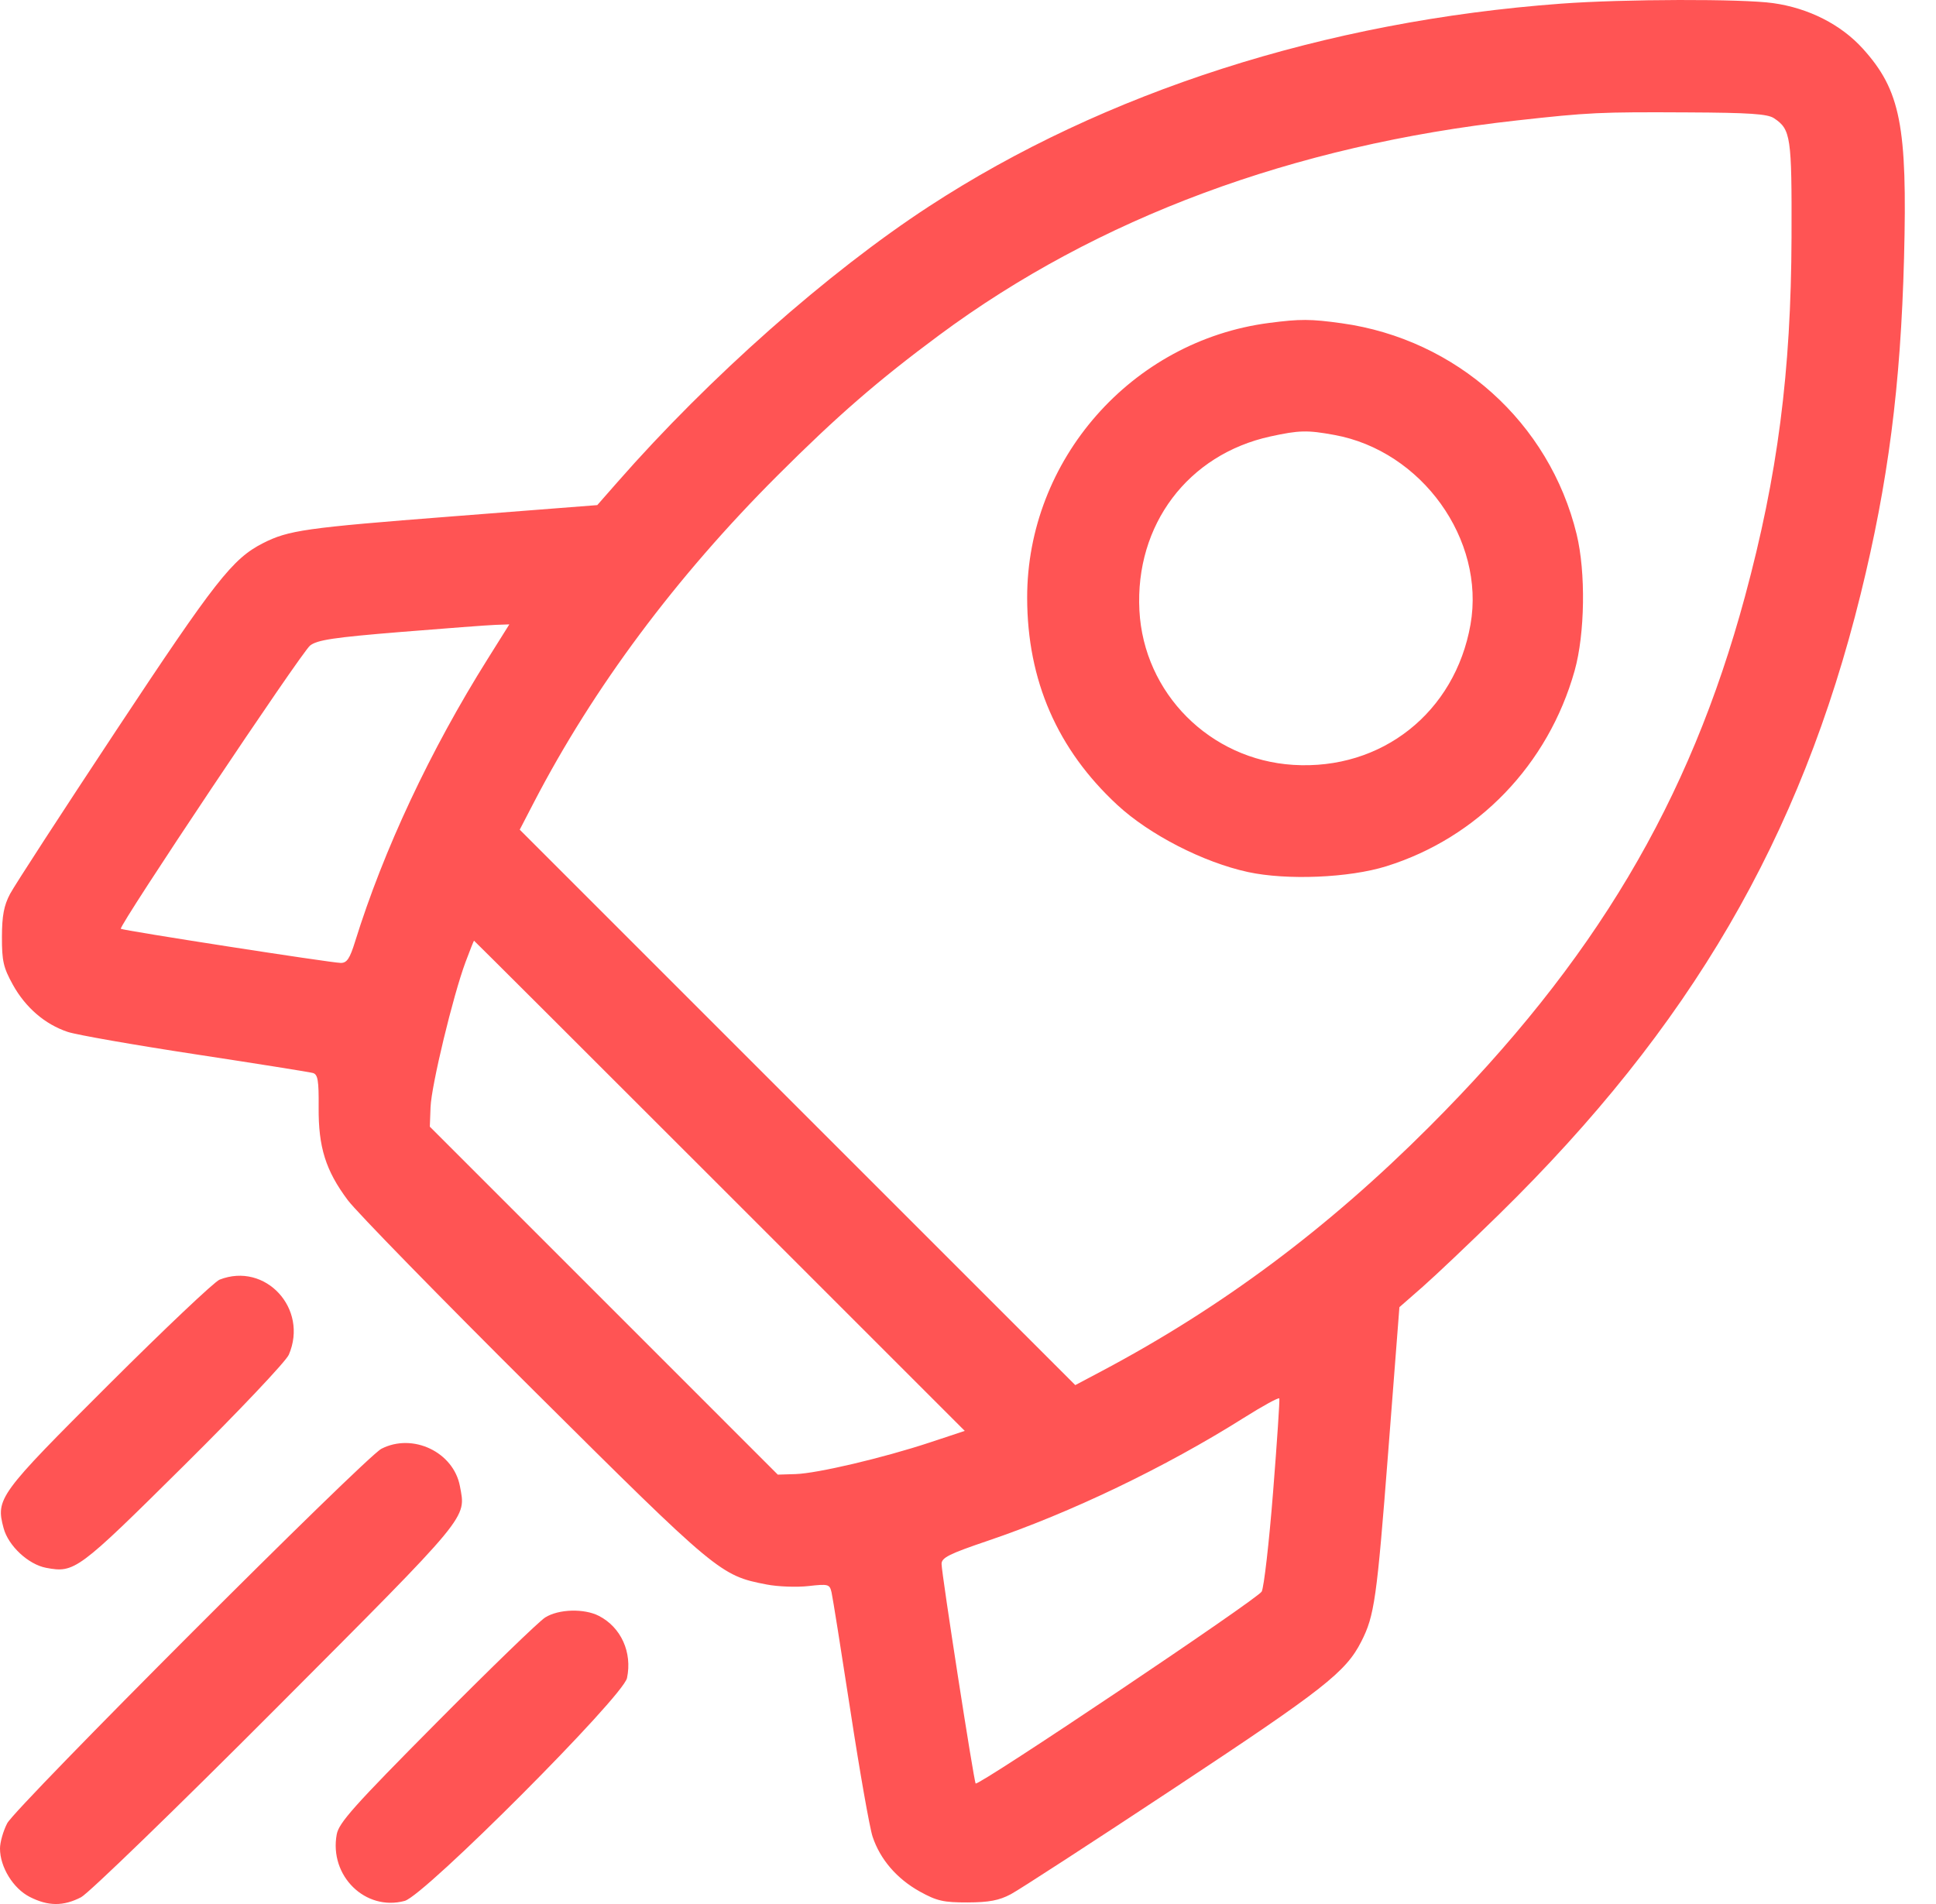 <?xml version="1.0" encoding="UTF-8"?>
<svg xmlns="http://www.w3.org/2000/svg" width="61" height="60" viewBox="0 0 61 60" fill="none">
  <path fill-rule="evenodd" clip-rule="evenodd" d="M49.188 0.115C41.763 0.662 34.795 2.898 29.268 6.506C26.087 8.583 22.349 11.892 19.459 15.188L18.819 15.917L14.246 16.273C9.61 16.634 9.091 16.708 8.284 17.118C7.326 17.606 6.782 18.3 3.667 23.009C1.964 25.584 0.456 27.906 0.317 28.169C0.124 28.533 0.063 28.854 0.061 29.526C0.059 30.283 0.107 30.492 0.404 31.029C0.805 31.752 1.417 32.279 2.134 32.518C2.411 32.611 4.221 32.928 6.156 33.223C8.09 33.518 9.758 33.783 9.861 33.813C10.015 33.859 10.047 34.051 10.04 34.892C10.03 36.151 10.262 36.889 10.959 37.821C11.236 38.192 13.883 40.902 16.841 43.843C22.605 49.574 22.698 49.651 24.154 49.931C24.509 50 25.1 50.022 25.468 49.981C26.102 49.91 26.141 49.92 26.201 50.181C26.236 50.332 26.504 52.012 26.796 53.914C27.087 55.817 27.401 57.6 27.494 57.878C27.732 58.594 28.259 59.206 28.982 59.607C29.52 59.905 29.729 59.952 30.486 59.95C31.16 59.948 31.478 59.888 31.848 59.692C32.114 59.551 34.435 58.044 37.007 56.343C41.715 53.23 42.404 52.69 42.893 51.727C43.306 50.916 43.381 50.392 43.739 45.765L44.093 41.192L44.823 40.553C45.224 40.201 46.309 39.172 47.233 38.267C53.264 32.356 56.727 26.415 58.625 18.727C59.493 15.21 59.887 12.155 59.993 8.127C60.102 3.968 59.881 2.847 58.696 1.535C58.008 0.774 56.991 0.257 55.871 0.099C54.894 -0.04 51.162 -0.031 49.188 0.115ZM55.893 3.724C56.426 4.078 56.458 4.293 56.448 7.472C56.434 11.721 56.011 14.987 54.981 18.797C53.227 25.282 50.243 30.294 45.03 35.511C41.828 38.714 38.509 41.191 34.733 43.196L33.88 43.648L25.128 34.897L16.376 26.145L16.822 25.285C18.698 21.67 21.295 18.185 24.501 14.982C26.378 13.106 27.658 11.995 29.599 10.556C34.573 6.87 40.737 4.578 47.781 3.797C50.071 3.543 50.397 3.527 53.174 3.542C55.115 3.551 55.691 3.59 55.893 3.724ZM39.983 10.177C35.654 10.741 32.356 14.493 32.364 18.845C32.369 21.444 33.315 23.616 35.206 25.367C36.221 26.306 37.917 27.176 39.326 27.481C40.549 27.745 42.509 27.663 43.677 27.299C46.563 26.4 48.782 24.097 49.614 21.135C49.94 19.975 49.968 18.031 49.677 16.835C48.821 13.317 45.897 10.691 42.276 10.187C41.294 10.05 40.961 10.049 39.983 10.177ZM42.043 13.706C44.797 14.207 46.804 17.003 46.333 19.68C45.845 22.448 43.536 24.277 40.748 24.103C38.123 23.939 36.038 21.847 35.901 19.239C35.759 16.54 37.432 14.319 40.031 13.753C40.937 13.556 41.188 13.55 42.043 13.706ZM15.368 20.761C13.556 23.647 12.087 26.78 11.188 29.672C11.021 30.21 10.93 30.346 10.736 30.344C10.426 30.34 3.86 29.321 3.807 29.268C3.729 29.189 9.5 20.551 9.772 20.341C9.997 20.166 10.522 20.087 12.616 19.916C14.029 19.801 15.379 19.699 15.616 19.691L16.048 19.676L15.368 20.761ZM22.674 37.367L30.398 45.091L29.299 45.455C27.823 45.943 25.75 46.431 25.064 46.452L24.507 46.469L19.025 40.986L13.543 35.504L13.566 34.889C13.591 34.209 14.275 31.372 14.668 30.317C14.807 29.946 14.927 29.643 14.935 29.643C14.944 29.643 18.426 33.119 22.674 37.367ZM6.918 40.325C6.757 40.388 5.186 41.875 3.427 43.63C-0.047 47.096 -0.138 47.221 0.114 48.158C0.264 48.715 0.893 49.3 1.454 49.406C2.351 49.574 2.453 49.498 5.788 46.191C7.524 44.471 9.011 42.899 9.1 42.691C9.726 41.239 8.362 39.76 6.918 40.325ZM40.112 47.025C39.987 48.611 39.825 50.019 39.754 50.154C39.629 50.385 30.83 56.291 30.741 56.202C30.687 56.148 29.669 49.593 29.667 49.283C29.666 49.087 29.905 48.967 31.115 48.557C33.728 47.673 36.719 46.237 39.188 44.681C39.786 44.304 40.291 44.028 40.309 44.068C40.326 44.107 40.238 45.438 40.112 47.025ZM12.018 45.654C11.51 45.914 0.497 56.938 0.227 57.456C0.102 57.696 0 58.054 0 58.253C0 58.834 0.415 59.51 0.935 59.775C1.516 60.072 1.998 60.075 2.555 59.786C2.794 59.661 5.558 56.984 8.697 53.835C14.853 47.66 14.684 47.864 14.491 46.832C14.289 45.758 13.007 45.147 12.018 45.654ZM17.178 50.97C16.984 51.091 15.445 52.581 13.758 54.282C11.159 56.901 10.678 57.439 10.61 57.804C10.367 59.112 11.513 60.236 12.751 59.902C13.381 59.732 19.634 53.464 19.756 52.879C19.926 52.072 19.57 51.282 18.873 50.922C18.407 50.681 17.602 50.704 17.178 50.97Z" fill="#FF5454"></path>
</svg>
